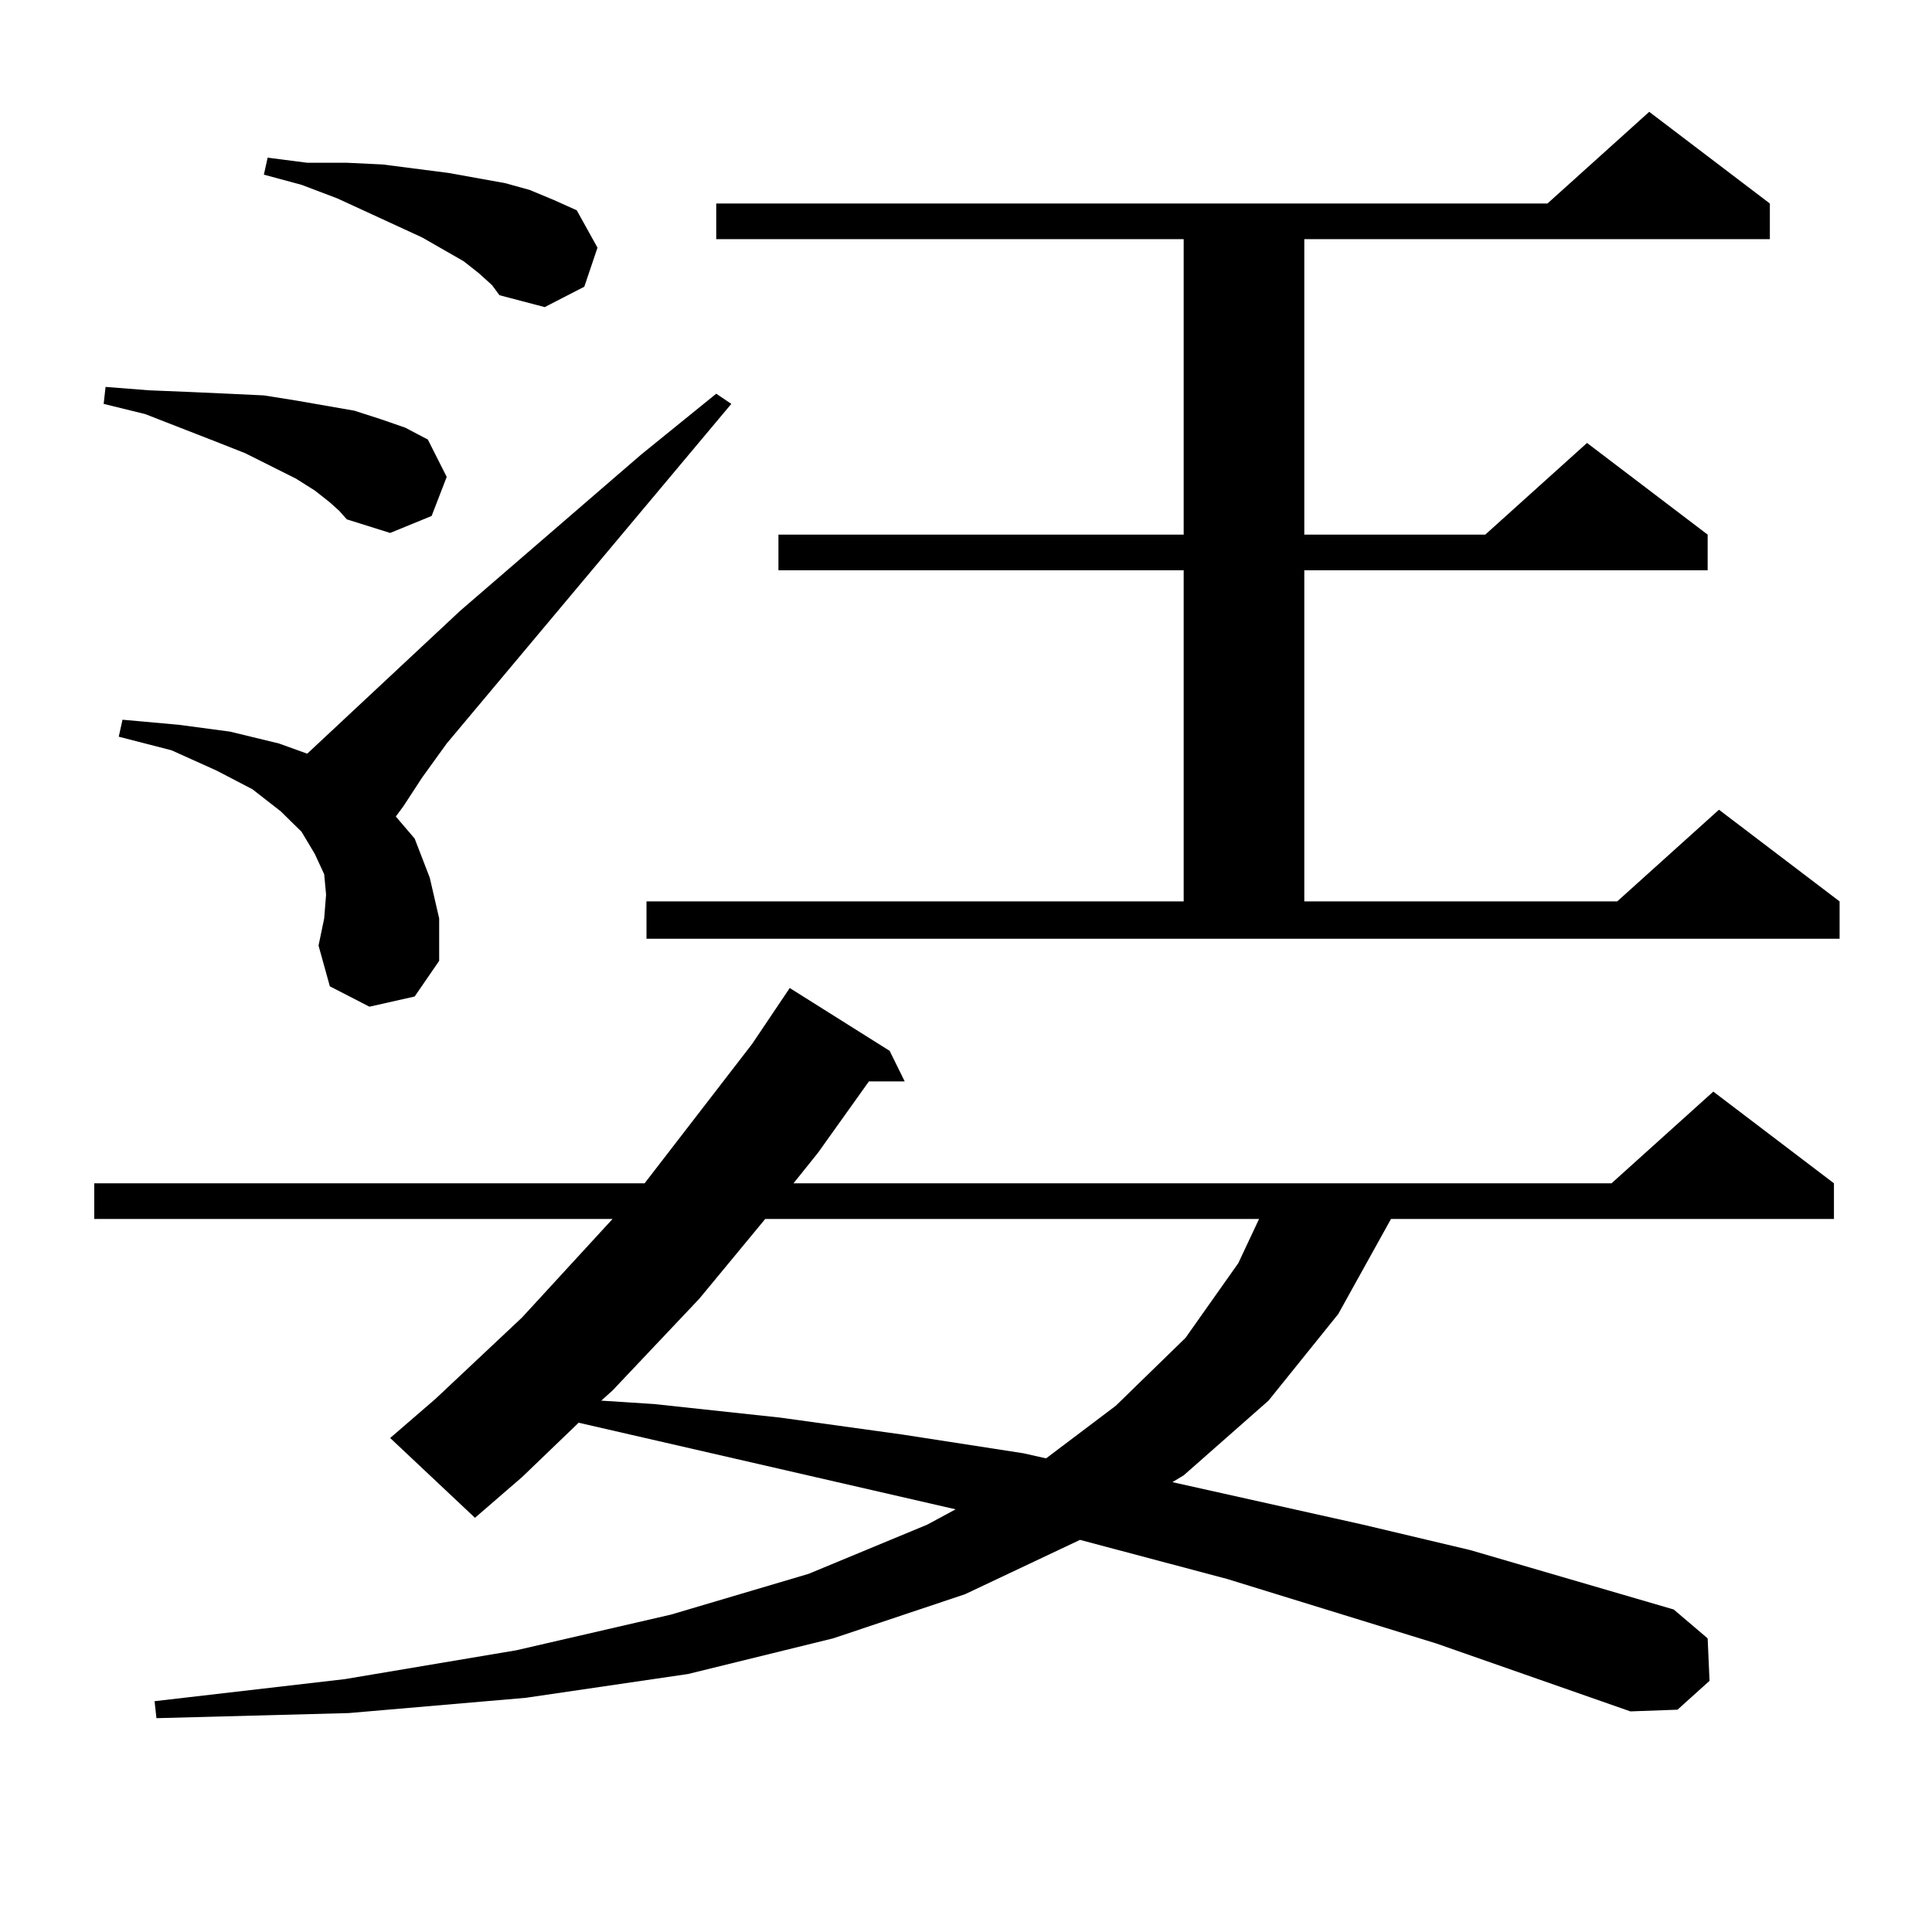 <?xml version="1.0" encoding="utf-8"?>
<!-- Generator: Adobe Illustrator 16.0.0, SVG Export Plug-In . SVG Version: 6.00 Build 0)  -->
<!DOCTYPE svg PUBLIC "-//W3C//DTD SVG 1.1//EN" "http://www.w3.org/Graphics/SVG/1.1/DTD/svg11.dtd">
<svg version="1.1" id="图层_1" xmlns="http://www.w3.org/2000/svg" xmlns:xlink="http://www.w3.org/1999/xlink" x="0px" y="0px"
	 width="1000px" height="1000px" viewBox="0 0 1000 1000" enable-background="new 0 0 1000 1000" xml:space="preserve">
<path d="M743.397,850.652l-108.29-33.398l-76.096-20.215L499.5,825.164l-68.291,22.852l-75.12,18.457l-83.9,12.305l-91.705,7.91
	l-99.51,2.637l-0.976-8.789l98.534-11.426l88.778-14.941l79.998-18.457l71.218-21.094l61.462-25.488l14.634-7.91l-195.117-44.824
	l-29.268,28.125l-24.39,21.094l-43.901-41.309l23.414-20.215l44.877-42.188l46.828-50.977H48.78v-18.457h284.871l55.608-72.07
	l19.512-29.004l51.706,32.52l7.805,15.82h-18.536l-26.341,36.914l-12.683,15.82h423.404l52.682-47.461l62.438,47.461v18.457H719.983
	l-27.316,49.219l-36.097,44.824l-43.901,38.672l-5.854,3.516l98.534,21.973l55.608,13.184l105.363,30.762l17.561,14.941
	l0.976,21.973l-16.585,14.941l-24.39,0.879L743.397,850.652z M170.728,260.027l-7.805-6.152l-9.756-6.152l-26.341-13.184
	l-15.609-6.152l-36.097-14.063l-21.463-5.273l0.976-8.789l22.438,1.758l21.463,0.879l19.512,0.879l18.536,0.879l16.585,2.637
	l30.243,5.273l13.658,4.395l12.683,4.395l11.707,6.152l9.756,19.336l-7.805,20.215l-21.463,8.789l-22.438-7.031l-3.902-4.395
	L170.728,260.027z M191.215,521.063l-20.487-10.547l-5.854-21.094l2.927-14.063l0.976-12.305l-0.976-10.547l-4.878-10.547
	l-6.829-11.426l-10.731-10.547l-14.634-11.426l-18.536-9.668l-23.414-10.547l-27.316-7.031l1.951-8.789l29.268,2.637l26.341,3.516
	l25.365,6.152l14.634,5.273l79.022-73.828l93.656-80.859l39.023-31.641l7.805,5.273L231.214,384.832l-12.683,17.578l-9.756,14.941
	l-3.902,5.273l9.756,11.426l7.805,20.215l4.878,21.094v21.973l-12.683,18.457L191.215,521.063z M247.799,141.375l-7.805-6.152
	l-21.463-12.305l-43.901-20.215l-18.536-7.031l-19.512-5.273l1.951-8.789l20.487,2.637h20.487l18.536,0.879l34.146,4.395
	l29.268,5.273l12.683,3.516l12.683,5.273l11.707,5.273l10.731,19.336l-6.829,20.215l-20.487,10.547l-23.414-6.152l-3.902-5.273
	L247.799,141.375z M396.088,630.926l-34.146,41.309l-44.877,47.461l-5.854,5.273l27.316,1.758l65.364,7.031l63.413,8.789
	l62.438,9.668l11.707,2.637l36.097-27.246l36.097-35.156l27.316-38.672l10.731-22.852H396.088z M334.626,466.57h278.042V295.184
	H402.917v-18.457h209.751v-152.93H370.723V105.34h430.233l52.682-47.461l62.438,47.461v18.457h-240.97v152.93h93.656l52.682-47.461
	l62.438,47.461v18.457H675.106V466.57h161.947l52.682-47.461l62.438,47.461v19.336H334.626V466.57z"/>
</svg>
